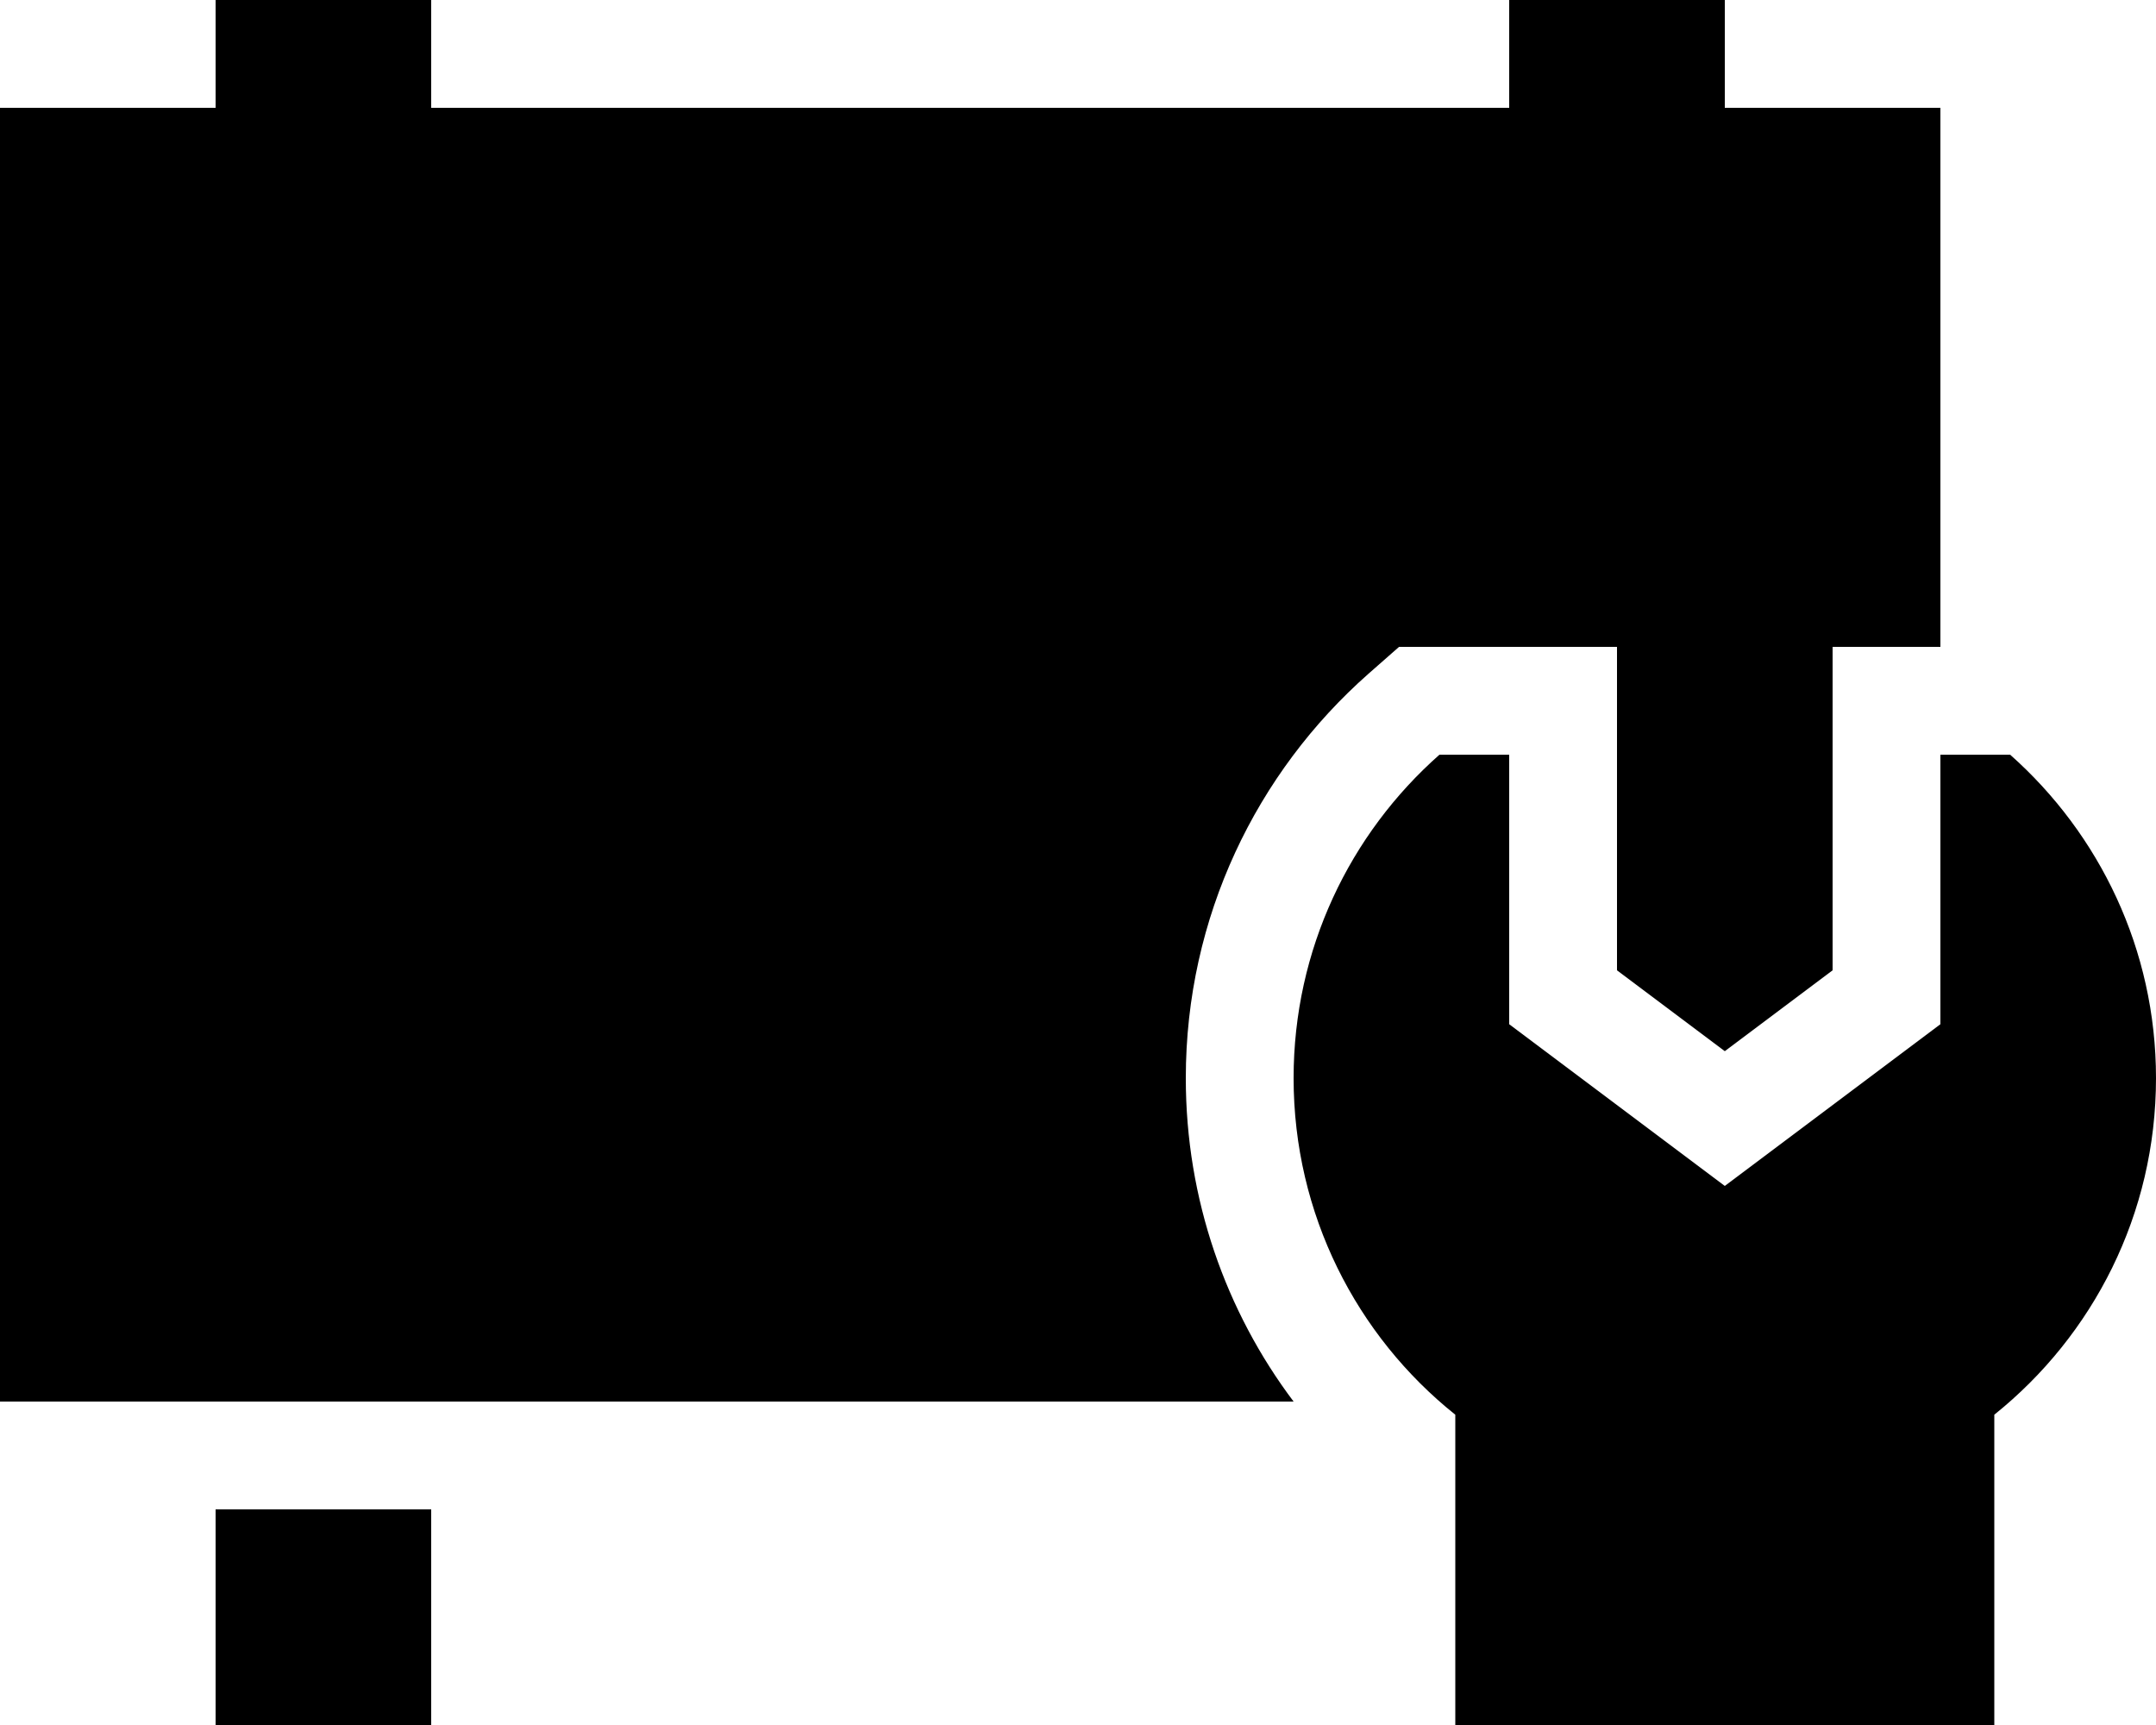 <svg xmlns="http://www.w3.org/2000/svg" viewBox="0 0 640 512"><!--! Font Awesome Pro 6.5.1 by @fontawesome - https://fontawesome.com License - https://fontawesome.com/license (Commercial License) Copyright 2023 Fonticons, Inc. --><path d="M64 0l0 32H0V416H384c-20.1-26.7-32-60-32-96c0-47.8 21-90.7 54.2-120l9.1-8h12.1H448h32v32 64l32 24 32-24V224 192l32 0h0V32H512l0-32H448l0 32H128l0-32H64zm0 448l0 64h64l0-64H64zM427.3 224c-26.6 23.5-43.3 57.8-43.3 96c0 40.4 18.7 76.5 48 99.9V512H592V419.9c29.3-23.5 48-59.5 48-99.9c0-38.2-16.8-72.5-43.3-96L576 224v80l-64 48-64-48V224H427.3z"/></svg>
